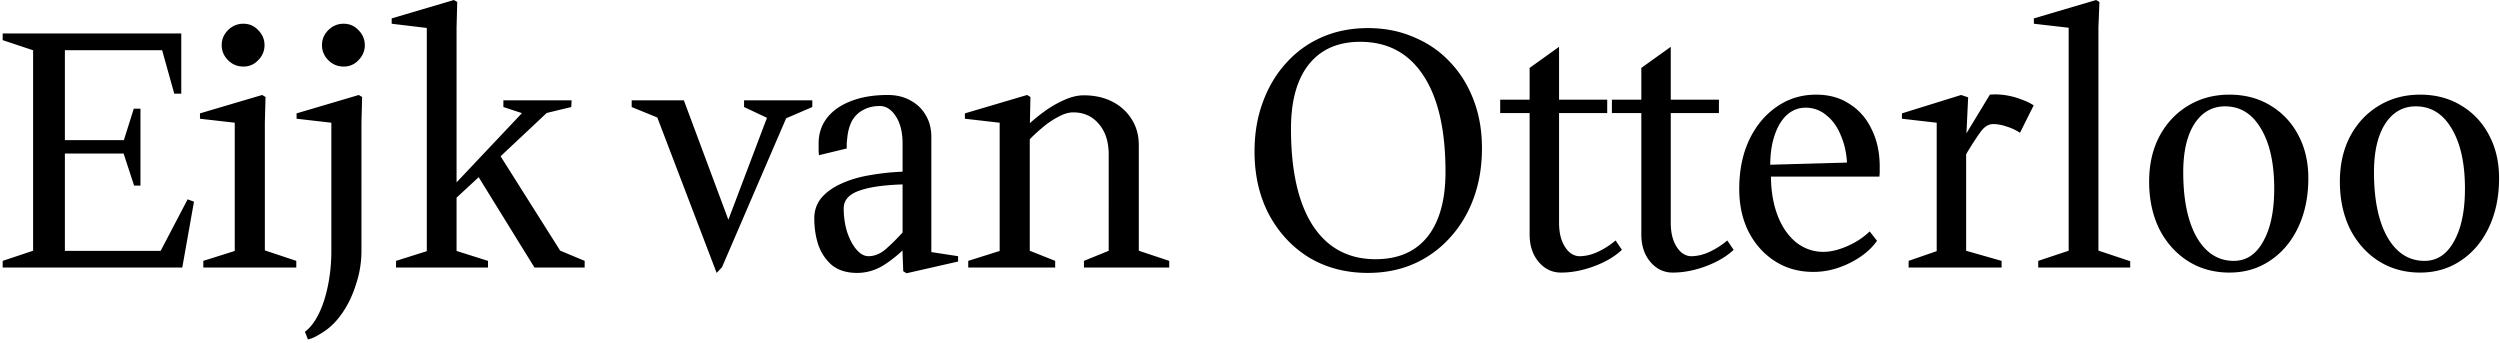 <svg xmlns="http://www.w3.org/2000/svg" width="299" height="41" fill="none"><path fill="#000" d="M.32 32v-.8l4.32-1.44-.68.96V5.28l.68.96L.32 4.8V4h21.36v7.2h-.84L19.2 5.32l.92.68H7.04l.72-.72v12.2l-.72-.72h8.48l-.92.68L16 13h.8v9.2h-.76l-1.48-4.52.96.68H7.04l.72-.72v13.08L7.04 30h12.88l-1.04.64 3.56-6.8.76.28L21.8 32H.32Zm23.996 0v-.8l4.44-1.4-.68.92V13.96l.72.8-4.88-.56v-.64l7.44-2.2.4.24-.08 3.04v16.04l-.68-.96 4.44 1.48v.8h-11.12Zm4.8-24.04c-.72 0-1.334-.253-1.84-.76-.507-.507-.76-1.107-.76-1.8 0-.693.253-1.293.76-1.8a2.506 2.506 0 0 1 1.84-.76c.693 0 1.28.253 1.76.76.506.507.76 1.107.76 1.8 0 .693-.254 1.293-.76 1.8a2.33 2.33 0 0 1-1.76.76ZM36.83 40.6l-.36-.92c.613-.453 1.16-1.16 1.64-2.12.48-.96.853-2.107 1.12-3.44.266-1.307.4-2.68.4-4.12V13.96l.72.8-4.88-.56v-.64l7.44-2.2.4.24-.08 3.04V30c0 1.36-.214 2.68-.64 3.96-.4 1.307-.96 2.48-1.68 3.52s-1.56 1.84-2.52 2.4c-.507.32-.894.52-1.16.6-.24.08-.374.12-.4.12Zm4.28-32.64c-.72 0-1.334-.253-1.84-.76-.507-.507-.76-1.107-.76-1.8 0-.693.253-1.293.76-1.8a2.506 2.506 0 0 1 1.84-.76c.693 0 1.28.253 1.76.76.506.507.76 1.107.76 1.8 0 .693-.254 1.293-.76 1.8a2.33 2.33 0 0 1-1.76.76ZM47.365 32v-.8l4.44-1.4-.76.92V2.64l.8.8-5-.6V2.2l7.44-2.2.4.24-.08 3.04v19.24l-.48-.2 8.8-9.32.2.76-2.92-.96V12h8.16l-.04.8-3.64.88 1.2-.64-6.6 6.2.2-1.16 7.88 12.48-1.08-.88 3.64 1.52v.8h-6l-7.04-11.4.96.04-3.76 3.48.52-1.2v7.8l-.68-.92 4.44 1.4v.8h-11Zm38.345.64-7.36-19.28.92.96-3.72-1.52V12h6.24l5.56 14.92h-.48l5.12-13.52.4 1-3.4-1.6V12h8.16v.8l-3.8 1.64.96-.96-7.96 18.48-.64.68Zm16.798 0c-1.227 0-2.227-.307-3-.92-.747-.64-1.293-1.453-1.64-2.44-.32-.987-.48-2.04-.48-3.16 0-.933.28-1.747.84-2.44.587-.693 1.387-1.267 2.4-1.72 1.04-.48 2.24-.827 3.6-1.04a27.9 27.9 0 0 1 4.36-.4l-.64.72v-4.08c0-1.333-.267-2.413-.8-3.24-.534-.827-1.174-1.24-1.92-1.24-.774 0-1.44.16-2 .48-.56.293-1 .72-1.32 1.28-.294.56-.48 1.2-.56 1.92l-.08.72v.68l-3.32.8a6.164 6.164 0 0 1-.04-.68v-.72c0-1.147.32-2.147.96-3 .666-.88 1.613-1.56 2.84-2.04 1.253-.507 2.746-.76 4.48-.76 1.013 0 1.906.213 2.68.64.8.427 1.413 1.013 1.84 1.76.453.747.68 1.613.68 2.6v14.48l-.72-.8 3.92.6v.64l-6.16 1.4-.4-.24-.12-3.24.44.36c-.907.907-1.84 1.653-2.8 2.24-.96.56-1.974.84-3.04.84Zm1.36-2c.773 0 1.506-.32 2.2-.96.72-.64 1.48-1.413 2.28-2.32l-.4 1.16v-7.2l.84.72c-2.587.027-4.547.267-5.88.72-1.334.427-2 1.147-2 2.16 0 .987.133 1.92.4 2.8.293.88.666 1.587 1.12 2.12.453.533.933.8 1.44.8ZM115.8 32v-.8l4.44-1.4-.68.92V13.96l.72.8-4.88-.56v-.64l7.44-2.2.4.24-.08 3.88-.36-.4c.64-.613 1.347-1.2 2.12-1.76.773-.56 1.56-1.013 2.36-1.36.827-.373 1.6-.56 2.32-.56 1.307 0 2.453.253 3.44.76.987.507 1.76 1.213 2.32 2.12.56.88.84 1.907.84 3.08v13.36l-.68-.96 4.32 1.44v.8h-10.2v-.8l3.64-1.48-.68 1V18.48c0-1.547-.4-2.773-1.2-3.68-.773-.907-1.787-1.36-3.04-1.36-.56 0-1.173.187-1.84.56a9.99 9.99 0 0 0-1.96 1.36 17.558 17.558 0 0 0-1.76 1.68l.36-1.08v14.76l-.68-1 3.72 1.48v.8h-10.4Zm47.802.64c-2.64 0-4.986-.613-7.04-1.84-2.026-1.253-3.626-2.973-4.8-5.16-1.146-2.187-1.72-4.693-1.72-7.52 0-2.16.334-4.133 1-5.92.667-1.813 1.6-3.373 2.8-4.68a12.3 12.3 0 0 1 4.28-3.08c1.654-.72 3.48-1.08 5.48-1.08 2 0 3.827.36 5.48 1.08 1.68.693 3.12 1.68 4.32 2.96 1.227 1.28 2.174 2.8 2.84 4.56.667 1.733 1 3.653 1 5.76 0 2.187-.333 4.187-1 6-.666 1.813-1.613 3.387-2.84 4.72a12.652 12.652 0 0 1-4.32 3.12c-1.653.72-3.48 1.08-5.48 1.08Zm.92-1.64c2.694 0 4.76-.893 6.2-2.68 1.44-1.813 2.16-4.4 2.16-7.76 0-5.013-.88-8.853-2.64-11.52-1.76-2.693-4.28-4.04-7.56-4.04-2.666 0-4.72.907-6.16 2.72-1.413 1.787-2.12 4.347-2.12 7.68 0 5.013.867 8.867 2.6 11.56 1.76 2.693 4.267 4.04 7.52 4.04Zm22.181 1.6c-1.066 0-1.96-.427-2.68-1.28-.72-.853-1.08-1.947-1.08-3.28V12.8l.76.72h-4.28v-1.6h4.28l-.76.72V8.12l3.52-2.52v7.04l-.72-.72h6.48v1.6h-6.48l.72-.72v13.84c0 .853.12 1.587.36 2.2.24.587.547 1.04.92 1.36.374.293.76.44 1.16.44.72 0 1.454-.173 2.2-.52a9.511 9.511 0 0 0 2.12-1.36l.76 1.12c-.853.8-1.96 1.453-3.32 1.96-1.36.507-2.68.76-3.96.76Zm13.36 0c-1.067 0-1.96-.427-2.68-1.28-.72-.853-1.08-1.947-1.08-3.28V12.8l.76.72h-4.28v-1.6h4.28l-.76.72V8.12l3.52-2.52v7.04l-.72-.72h6.48v1.6h-6.48l.72-.72v13.84c0 .853.12 1.587.36 2.2.24.587.546 1.04.92 1.36.373.293.76.44 1.16.44.72 0 1.453-.173 2.2-.52a9.557 9.557 0 0 0 2.12-1.36l.76 1.12c-.854.8-1.96 1.453-3.32 1.96-1.36.507-2.68.76-3.96.76Zm16.83-.08c-1.734 0-3.267-.427-4.6-1.28-1.334-.853-2.387-2.027-3.16-3.52-.747-1.493-1.12-3.2-1.12-5.12 0-2.187.386-4.12 1.16-5.8.8-1.707 1.893-3.04 3.28-4 1.386-.987 2.973-1.48 4.76-1.48 1.546 0 2.88.373 4 1.12 1.146.72 2.026 1.733 2.64 3.04.64 1.28.96 2.773.96 4.48v.56c0 .187-.014.387-.04.6h-13.68l.72-.64c-.054 1.867.173 3.533.68 5 .506 1.44 1.24 2.573 2.2 3.4a5.14 5.14 0 0 0 3.4 1.24c.853 0 1.8-.227 2.84-.68 1.04-.453 1.933-1.04 2.68-1.76l.88 1.12c-.507.72-1.174 1.36-2 1.92-.827.56-1.72 1-2.68 1.32-.96.32-1.934.48-2.92.48Zm-5.16-12.16-.72-.64 10.08-.28-.16.68c-.027-1.467-.267-2.733-.72-3.8-.427-1.093-1.014-1.933-1.76-2.52a3.767 3.767 0 0 0-2.52-.92c-.854 0-1.614.307-2.28.92-.64.613-1.134 1.48-1.48 2.6-.347 1.12-.494 2.44-.44 3.96ZM228.27 32v-.8l4.04-1.4-.68.92V13.96l.72.8-4.88-.56v-.64l7.08-2.2.84.28-.24 5.08-.36-.12 3.2-5.28a7.885 7.885 0 0 1 1.96.08c.64.107 1.227.267 1.76.48.56.187 1.067.427 1.52.72l-1.64 3.28a6.056 6.056 0 0 0-1.64-.76c-.56-.187-1.08-.28-1.56-.28-.533 0-1.013.28-1.44.84-.426.56-.986 1.413-1.68 2.56-.08.16-.173.32-.28.48-.08.16-.173.333-.28.52l.44-1.44v12.92l-.68-.92 4.92 1.4v.8h-11.12Zm15.502 0v-.8l4.32-1.44-.68.96V2.6l.72.8-4.88-.56V2.2l7.44-2.2.4.24-.12 3.04v27.44l-.64-.96 4.44 1.48V32h-11Zm22.864.6c-1.866 0-3.533-.467-5-1.4-1.44-.933-2.573-2.213-3.4-3.84-.8-1.653-1.2-3.533-1.2-5.64 0-2.027.4-3.813 1.2-5.36.827-1.573 1.96-2.8 3.4-3.68 1.467-.907 3.134-1.36 5-1.36 1.84 0 3.467.427 4.88 1.28 1.44.853 2.56 2.04 3.36 3.56.8 1.493 1.2 3.213 1.2 5.16 0 2.187-.4 4.133-1.2 5.84-.8 1.707-1.92 3.04-3.36 4-1.413.96-3.04 1.44-4.88 1.44Zm.52-1.4c1.494 0 2.667-.773 3.52-2.32.88-1.547 1.32-3.653 1.32-6.32 0-3.04-.533-5.44-1.6-7.2-1.04-1.76-2.466-2.64-4.28-2.64-1.546 0-2.773.707-3.68 2.12-.88 1.387-1.32 3.307-1.32 5.76 0 3.28.534 5.867 1.6 7.76 1.094 1.893 2.574 2.84 4.44 2.84Zm22.293 1.4c-1.867 0-3.534-.467-5-1.4-1.44-.933-2.574-2.213-3.4-3.84-.8-1.653-1.2-3.533-1.2-5.64 0-2.027.4-3.813 1.2-5.36.826-1.573 1.96-2.8 3.4-3.68 1.466-.907 3.133-1.36 5-1.36 1.84 0 3.466.427 4.88 1.28 1.44.853 2.56 2.04 3.36 3.56.8 1.493 1.2 3.213 1.2 5.16 0 2.187-.4 4.133-1.2 5.84-.8 1.707-1.92 3.04-3.36 4-1.414.96-3.04 1.44-4.88 1.44Zm.52-1.4c1.493 0 2.666-.773 3.52-2.32.88-1.547 1.32-3.653 1.32-6.32 0-3.04-.534-5.44-1.6-7.2-1.04-1.76-2.467-2.64-4.28-2.64-1.547 0-2.774.707-3.68 2.12-.88 1.387-1.32 3.307-1.32 5.76 0 3.28.533 5.867 1.6 7.76 1.093 1.893 2.573 2.84 4.44 2.84Z"/></svg>